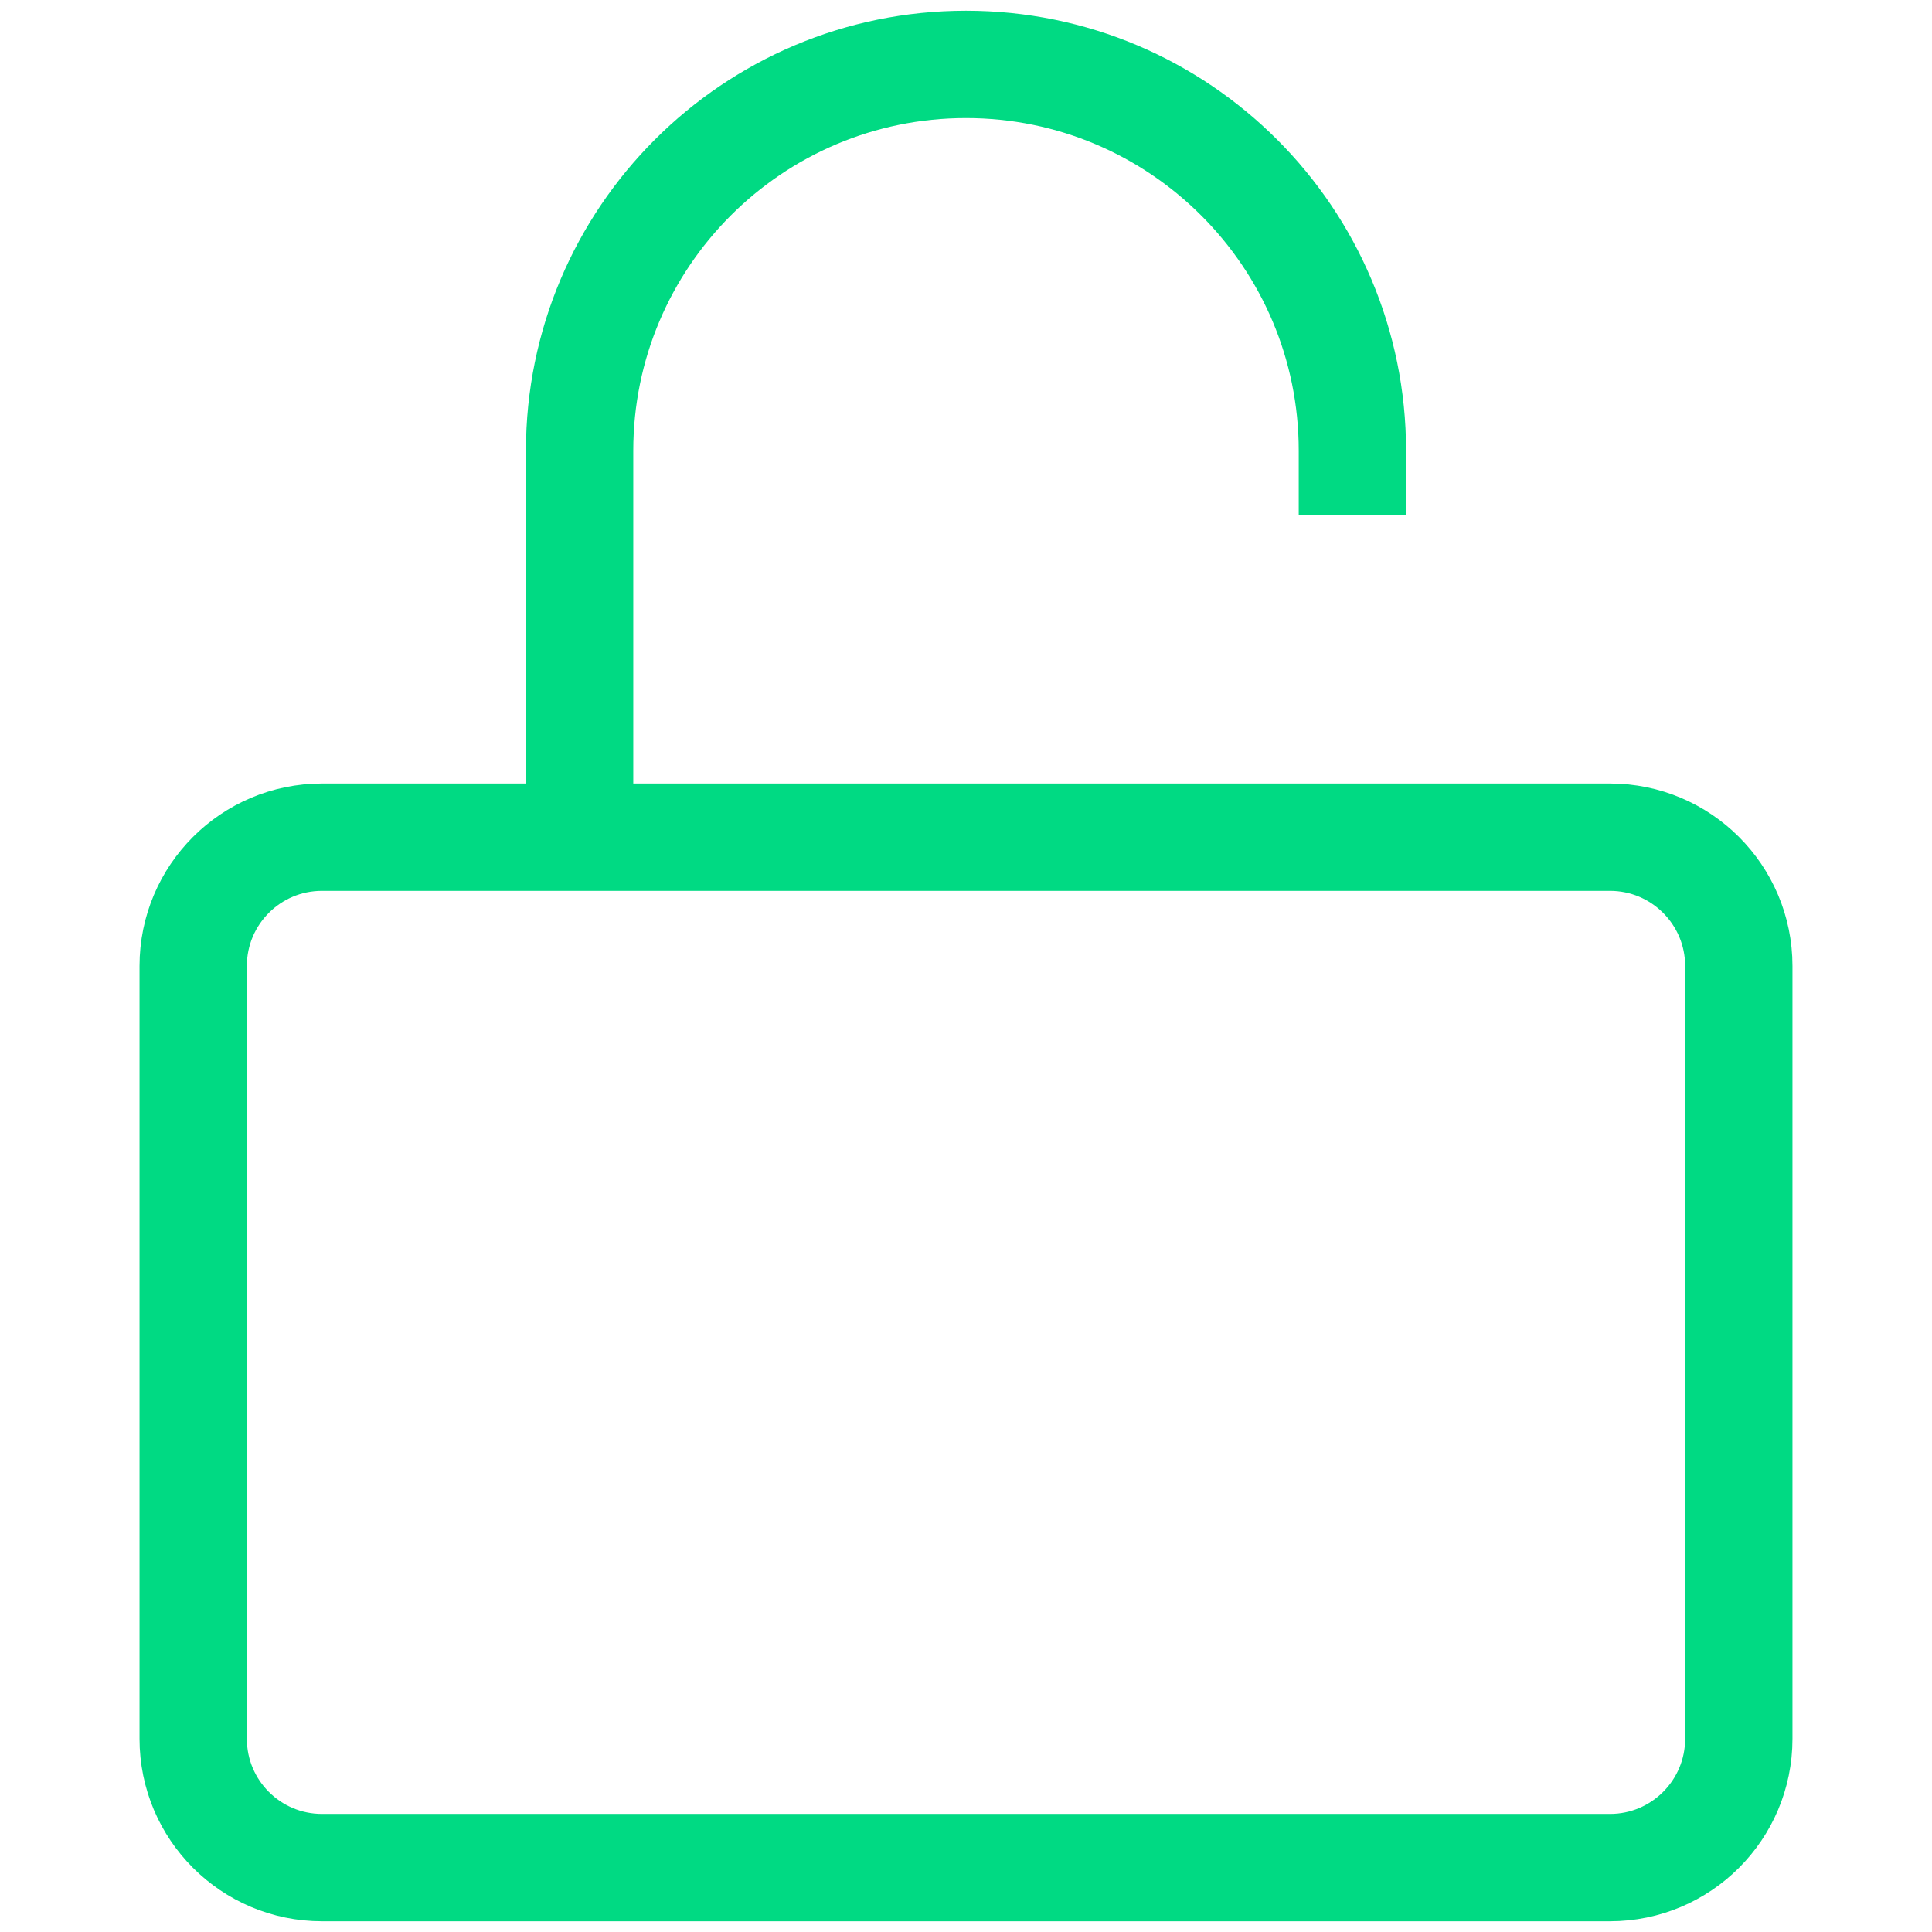 <svg width="18" height="18" viewBox="0 0 18 18" fill="none" xmlns="http://www.w3.org/2000/svg">
<path d="M5.4 7.8V4.2C5.4 2.212 7.012 0.6 9 0.6C10.988 0.6 12.6 2.212 12.6 4.2V4.8M3 7.8H15C15.662 7.8 16.2 8.337 16.2 9V16.2C16.2 16.863 15.662 17.4 15 17.4H3C2.337 17.4 1.8 16.863 1.8 16.2V9C1.8 8.337 2.337 7.8 3 7.8Z" stroke="#00DA83"/>
</svg>
